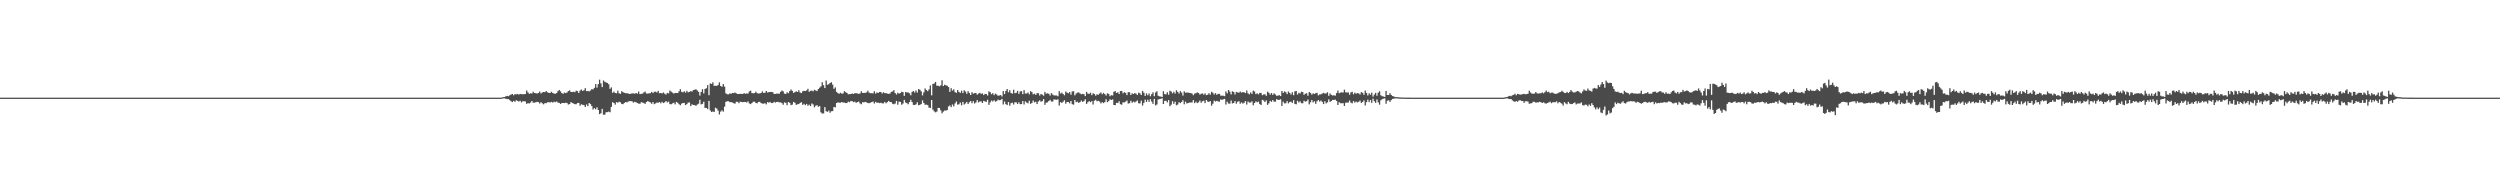 <?xml version="1.0" encoding="UTF-8"?>
<svg xmlns="http://www.w3.org/2000/svg" width="1920" height="150">
  <path d="M0 75.000h1v1.000H0zM1 75.000h1v1.000H1zM2 75.000h1v1.000H2zM3 75.000h1v1.000H3zM4 75.000h1v1.000H4zM5 75.000h1v1.000H5zM6 75.000h1v1.000H6zM7 75.000h1v1.000H7zM8 75.000h1v1.000H8zM9 75.000h1v1.000H9zM10 75.000h1v1.000H10zM11 75.000h1v1.000H11zM12 75.000h1v1.000H12zM13 75.000h1v1.000H13zM14 75.000h1v1.000H14zM15 75.000h1v1.000H15zM16 75.000h1v1.000H16zM17 75.000h1v1.000H17zM18 75.000h1v1.000H18zM19 75.000h1v1.000H19zM20 75.000h1v1.000H20zM21 75.000h1v1.000H21zM22 75.000h1v1.000H22zM23 75.000h1v1.000H23zM24 75.000h1v1.000H24zM25 75.000h1v1.000H25zM26 75.000h1v1.000H26zM27 75.000h1v1.000H27zM28 75.000h1v1.000H28zM29 75.000h1v1.000H29zM30 75.000h1v1.000H30zM31 75.000h1v1.000H31zM32 75.000h1v1.000H32zM33 75.000h1v1.000H33zM34 75.000h1v1.000H34zM35 75.000h1v1.000H35zM36 75.000h1v1.000H36zM37 75.000h1v1.000H37zM38 75.000h1v1.000H38zM39 75.000h1v1.000H39zM40 75.000h1v1.000H40zM41 75.000h1v1.000H41zM42 75.000h1v1.000H42zM43 75.000h1v1.000H43zM44 75.000h1v1.000H44zM45 75.000h1v1.000H45zM46 75.000h1v1.000H46zM47 75.000h1v1.000H47zM48 75.000h1v1.000H48zM49 75.000h1v1.000H49zM50 75.000h1v1.000H50zM51 75.000h1v1.000H51zM52 75.000h1v1.000H52zM53 75.000h1v1.000H53zM54 75.000h1v1.000H54zM55 75.000h1v1.000H55zM56 75.000h1v1.000H56zM57 75.000h1v1.000H57zM58 75.000h1v1.000H58zM59 75.000h1v1.000H59zM60 75.000h1v1.000H60zM61 75.000h1v1.000H61zM62 75.000h1v1.000H62zM63 75.000h1v1.000H63zM64 75.000h1v1.000H64zM65 75.000h1v1.000H65zM66 75.000h1v1.000H66zM67 75.000h1v1.000H67zM68 75.000h1v1.000H68zM69 75.000h1v1.000H69zM70 75.000h1v1.000H70zM71 75.000h1v1.000H71zM72 75.000h1v1.000H72zM73 75.000h1v1.000H73zM74 75.000h1v1.000H74zM75 75.000h1v1.000H75zM76 75.000h1v1.000H76zM77 75.000h1v1.000H77zM78 75.000h1v1.000H78zM79 75.000h1v1.000H79zM80 75.000h1v1.000H80zM81 75.000h1v1.000H81zM82 75.000h1v1.000H82zM83 75.000h1v1.000H83zM84 75.000h1v1.000H84zM85 75.000h1v1.000H85zM86 75.000h1v1.000H86zM87 75.000h1v1.000H87zM88 75.000h1v1.000H88zM89 75.000h1v1.000H89zM90 75.000h1v1.000H90zM91 75.000h1v1.000H91zM92 75.000h1v1.000H92zM93 75.000h1v1.000H93zM94 75.000h1v1.000H94zM95 75.000h1v1.000H95zM96 75.000h1v1.000H96zM97 75.000h1v1.000H97zM98 75.000h1v1.000H98zM99 75.000h1v1.000H99zM100 75.000h1v1.000H100zM101 75.000h1v1.000H101zM102 75.000h1v1.000H102zM103 75.000h1v1.000H103zM104 75.000h1v1.000H104zM105 75.000h1v1.000H105zM106 75.000h1v1.000H106zM107 75.000h1v1.000H107zM108 75.000h1v1.000H108zM109 75.000h1v1.000H109zM110 75.000h1v1.000H110zM111 75.000h1v1.000H111zM112 75.000h1v1.000H112zM113 75.000h1v1.000H113zM114 75.000h1v1.000H114zM115 75.000h1v1.000H115zM116 75.000h1v1.000H116zM117 75.000h1v1.000H117zM118 75.000h1v1.000H118zM119 75.000h1v1.000H119zM120 75.000h1v1.000H120zM121 75.000h1v1.000H121zM122 75.000h1v1.000H122zM123 75.000h1v1.000H123zM124 75.000h1v1.000H124zM125 75.000h1v1.000H125zM126 75.000h1v1.000H126zM127 75.000h1v1.000H127zM128 75.000h1v1.000H128zM129 75.000h1v1.000H129zM130 75.000h1v1.000H130zM131 75.000h1v1.000H131zM132 75.000h1v1.000H132zM133 75.000h1v1.000H133zM134 75.000h1v1.000H134zM135 75.000h1v1.000H135zM136 75.000h1v1.000H136zM137 75.000h1v1.000H137zM138 75.000h1v1.000H138zM139 75.000h1v1.000H139zM140 75.000h1v1.000H140zM141 75.000h1v1.000H141zM142 75.000h1v1.000H142zM143 75.000h1v1.000H143zM144 75.000h1v1.000H144zM145 75.000h1v1.000H145zM146 75.000h1v1.000H146zM147 75.000h1v1.000H147zM148 75.000h1v1.000H148zM149 75.000h1v1.000H149zM150 75.000h1v1.000H150zM151 75.000h1v1.000H151zM152 75.000h1v1.000H152zM153 75.000h1v1.000H153zM154 75.000h1v1.000H154zM155 75.000h1v1.000H155zM156 75.000h1v1.000H156zM157 75.000h1v1.000H157zM158 75.000h1v1.000H158zM159 75.000h1v1.000H159zM160 75.000h1v1.000H160zM161 75.000h1v1.000H161zM162 75.000h1v1.000H162zM163 75.000h1v1.000H163zM164 75.000h1v1.000H164zM165 75.000h1v1.000H165zM166 75.000h1v1.000H166zM167 75.000h1v1.000H167zM168 75.000h1v1.000H168zM169 75.000h1v1.000H169zM170 75.000h1v1.000H170zM171 75.000h1v1.000H171zM172 75.000h1v1.000H172zM173 75.000h1v1.000H173zM174 75.000h1v1.000H174zM175 75.000h1v1.000H175zM176 75.000h1v1.000H176zM177 75.000h1v1.000H177zM178 75.000h1v1.000H178zM179 75.000h1v1.000H179zM180 75.000h1v1.000H180zM181 75.000h1v1.000H181zM182 75.000h1v1.000H182zM183 75.000h1v1.000H183zM184 75.000h1v1.000H184zM185 75.000h1v1.000H185zM186 75.000h1v1.000H186zM187 75.000h1v1.000H187zM188 75.000h1v1.000H188zM189 75.000h1v1.000H189zM190 75.000h1v1.000H190zM191 75.000h1v1.000H191zM192 75.000h1v1.000H192zM193 75.000h1v1.000H193zM194 75.000h1v1.000H194zM195 75.000h1v1.000H195zM196 75.000h1v1.000H196zM197 75.000h1v1.000H197zM198 75.000h1v1.000H198zM199 75.000h1v1.000H199zM200 75.000h1v1.000H200zM201 75.000h1v1.000H201zM202 75.000h1v1.000H202zM203 75.000h1v1.000H203zM204 75.000h1v1.000H204zM205 75.000h1v1.000H205zM206 75.000h1v1.000H206zM207 75.000h1v1.000H207zM208 75.000h1v1.000H208zM209 75.000h1v1.000H209zM210 75.000h1v1.000H210zM211 75.000h1v1.000H211zM212 75.000h1v1.000H212zM213 75.000h1v1.000H213zM214 75.000h1v1.000H214zM215 75.000h1v1.000H215zM216 75.000h1v1.000H216zM217 75.000h1v1.000H217zM218 75.000h1v1.000H218zM219 75.000h1v1.000H219zM220 75.000h1v1.000H220zM221 75.000h1v1.000H221zM222 75.000h1v1.000H222zM223 75.000h1v1.000H223zM224 75.000h1v1.000H224zM225 75.000h1v1.000H225zM226 75.000h1v1.000H226zM227 75.000h1v1.000H227zM228 75.000h1v1.000H228zM229 75.000h1v1.000H229zM230 75.000h1v1.000H230zM231 75.000h1v1.000H231zM232 75.000h1v1.000H232zM233 75.000h1v1.000H233zM234 75.000h1v1.000H234zM235 75.000h1v1.000H235zM236 75.000h1v1.000H236zM237 75.000h1v1.000H237zM238 75.000h1v1.000H238zM239 75.000h1v1.000H239zM240 75.000h1v1.000H240zM241 75.000h1v1.000H241zM242 75.000h1v1.000H242zM243 75.000h1v1.000H243zM244 75.000h1v1.000H244zM245 75.000h1v1.000H245zM246 75.000h1v1.000H246zM247 75.000h1v1.000H247zM248 75.000h1v1.000H248zM249 75.000h1v1.000H249zM250 75.000h1v1.000H250zM251 75.000h1v1.000H251zM252 75.000h1v1.000H252zM253 75.000h1v1.000H253zM254 75.000h1v1.000H254zM255 75.000h1v1.000H255zM256 75.000h1v1.000H256zM257 75.000h1v1.000H257zM258 75.000h1v1.000H258zM259 75.000h1v1.000H259zM260 75.000h1v1.000H260zM261 75.000h1v1.000H261zM262 75.000h1v1.000H262zM263 75.000h1v1.000H263zM264 75.000h1v1.000H264zM265 75.000h1v1.000H265zM266 75.000h1v1.000H266zM267 75.000h1v1.000H267zM268 75.000h1v1.000H268zM269 75.000h1v1.000H269zM270 75.000h1v1.000H270zM271 75.000h1v1.000H271zM272 75.000h1v1.000H272zM273 75.000h1v1.000H273zM274 75.000h1v1.000H274zM275 75.000h1v1.000H275zM276 75.000h1v1.000H276zM277 75.000h1v1.000H277zM278 75.000h1v1.000H278zM279 75.000h1v1.000H279zM280 75.000h1v1.000H280zM281 75.000h1v1.000H281zM282 75.000h1v1.000H282zM283 75.000h1v1.000H283zM284 75.000h1v1.000H284zM285 75.000h1v1.000H285zM286 75.000h1v1.000H286zM287 75.000h1v1.000H287zM288 75.000h1v1.000H288zM289 75.000h1v1.000H289zM290 75.000h1v1.000H290zM291 75.000h1v1.000H291zM292 75.000h1v1.000H292zM293 75.000h1v1.000H293zM294 75.000h1v1.000H294zM295 75.000h1v1.000H295zM296 75.000h1v1.000H296zM297 75.000h1v1.000H297zM298 75.000h1v1.000H298zM299 75.000h1v1.000H299zM300 75.000h1v1.000H300zM301 75.000h1v1.000H301zM302 75.000h1v1.000H302zM303 75.000h1v1.000H303zM304 75.000h1v1.000H304zM305 75.000h1v1.000H305zM306 75.000h1v1.000H306zM307 75.000h1v1.000H307zM308 75.000h1v1.000H308zM309 75.000h1v1.000H309zM310 75.000h1v1.000H310zM311 75.000h1v1.000H311zM312 75.000h1v1.000H312zM313 75.000h1v1.000H313zM314 75.000h1v1.000H314zM315 75.000h1v1.000H315zM316 75.000h1v1.000H316zM317 75.000h1v1.000H317zM318 75.000h1v1.000H318zM319 75.000h1v1.000H319zM320 75.000h1v1.000H320zM321 75.000h1v1.000H321zM322 75.000h1v1.000H322zM323 75.000h1v1.000H323zM324 75.000h1v1.000H324zM325 75.000h1v1.000H325zM326 75.000h1v1.000H326zM327 75.000h1v1.000H327zM328 75.000h1v1.000H328zM329 75.000h1v1.000H329zM330 75.000h1v1.000H330zM331 75.000h1v1.000H331zM332 75.000h1v1.000H332zM333 75.000h1v1.000H333zM334 75.000h1v1.000H334zM335 75.000h1v1.000H335zM336 75.000h1v1.000H336zM337 75.000h1v1.000H337zM338 75.000h1v1.000H338zM339 75.000h1v1.000H339zM340 75.000h1v1.000H340zM341 75.000h1v1.000H341zM342 75.000h1v1.000H342zM343 75.000h1v1.000H343zM344 75.000h1v1.000H344zM345 75.000h1v1.000H345zM346 75.000h1v1.000H346zM347 75.000h1v1.000H347zM348 75.000h1v1.000H348zM349 75.000h1v1.000H349zM350 75.000h1v1.000H350zM351 75.000h1v1.000H351zM352 75.000h1v1.000H352zM353 75.000h1v1.000H353zM354 75.000h1v1.000H354zM355 75.000h1v1.000H355zM356 75.000h1v1.000H356zM357 75.000h1v1.000H357zM358 75.000h1v1.000H358zM359 75.000h1v1.000H359zM360 75.000h1v1.000H360zM361 75.000h1v1.000H361zM362 75.000h1v1.000H362zM363 75.000h1v1.000H363zM364 75.000h1v1.000H364zM365 75.000h1v1.000H365zM366 75.000h1v1.000H366zM367 75.000h1v1.000H367zM368 75.000h1v1.000H368zM369 75.000h1v1.000H369zM370 75.000h1v1.000H370zM371 75.000h1v1.000H371zM372 75.000h1v1.000H372zM373 75.000h1v1.000H373zM374 75.000h1v1.000H374zM375 75.000h1v1.000H375zM376 75.000h1v1.000H376zM377 75.000h1v1.000H377zM378 75.000h1v1.000H378zM379 75.000h1v1.000H379zM380 75.000h1v1.000H380zM381 75.000h1v1.000H381zM382 75.000h1v1.000H382zM383 75.000h1v1.000H383zM384 74.999h1v1.000H384zM385 74.899h1v1.000H385zM386 74.549h1v1.000H386zM387 74.521h1v1.000H387zM388 73.930h1v1.969H388zM389 73.624h1v2.492H389zM390 73.892h1v2.204H390zM391 73.161h1v3.791H391zM392 72.580h1v5.181H392zM393 72.162h1v6.236H393zM394 73.180h1v4.276H394zM395 72.218h1v5.988H395zM396 72.494h1v4.520H396zM397 72.141h1v5.319H397zM398 72.665h1v5.297H398zM399 72.116h1v5.270H399zM400 72.333h1v6.325H400zM401 72.357h1v5.401H401zM402 72.329h1v5.439H402zM403 72.170h1v5.735H403zM404 69.454h1v10.327H404zM405 70.949h1v8.279H405zM406 72.035h1v7.416H406zM407 71.639h1v7.092H407zM408 71.842h1v5.722H408zM409 70.473h1v8.387H409zM410 71.446h1v7.457H410zM411 71.554h1v6.943H411zM412 71.819h1v6.419H412zM413 71.437h1v6.979H413zM414 70.288h1v9.241H414zM415 71.795h1v6.672H415zM416 71.002h1v8.354H416zM417 70.652h1v9.467H417zM418 70.803h1v8.427H418zM419 69.903h1v9.364H419zM420 70.873h1v7.673H420zM421 71.394h1v7.072H421zM422 71.369h1v7.355H422zM423 70.524h1v7.691H423zM424 71.358h1v7.435H424zM425 71.910h1v6.151H425zM426 71.976h1v6.526H426zM427 71.475h1v6.465H427zM428 70.043h1v8.747H428zM429 69.050h1v9.927H429zM430 70.151h1v9.737H430zM431 71.498h1v7.538H431zM432 72.032h1v7.048H432zM433 71.041h1v8.102H433zM434 71.512h1v7.359H434zM435 71.031h1v8.129H435zM436 69.920h1v10.384H436zM437 69.400h1v10.529H437zM438 70.628h1v7.759H438zM439 70.706h1v8.373H439zM440 70.456h1v9.067H440zM441 70.819h1v9.145H441zM442 69.572h1v10.521H442zM443 69.972h1v9.174H443zM444 71.432h1v7.565H444zM445 69.594h1v11.631H445zM446 68.717h1v11.368H446zM447 69.827h1v10.644H447zM448 69.307h1v11.455H448zM449 67.686h1v14.487H449zM450 69.995h1v10.256H450zM451 69.830h1v11.722H451zM452 70.190h1v8.926H452zM453 69.491h1v10.418H453zM454 68.444h1v13.026H454zM455 68.639h1v15.470H455zM456 67.465h1v15.588H456zM457 64.569h1v19.402H457zM458 67.273h1v15.147H458zM459 64.603h1v19.873H459zM460 61.191h1v26.478H460zM461 64.038h1v22.963H461zM462 66.885h1v16.709H462zM463 61.807h1v26.328H463zM464 62.803h1v25.275H464zM465 63.313h1v22.913H465zM466 63.668h1v22.474H466zM467 64.708h1v20.995H467zM468 68.261h1v17.981H468zM469 67.101h1v15.034H469zM470 71.265h1v7.244H470zM471 70.355h1v8.769H471zM472 71.406h1v8.982H472zM473 71.627h1v6.814H473zM474 69.637h1v9.243H474zM475 71.607h1v6.536H475zM476 72.073h1v6.511H476zM477 70.064h1v9.749H477zM478 70.822h1v9.186H478zM479 71.283h1v7.756H479zM480 71.577h1v6.821H480zM481 71.575h1v7.088H481zM482 71.834h1v6.158H482zM483 72.206h1v5.447H483zM484 71.934h1v5.749H484zM485 71.750h1v6.104H485zM486 71.671h1v7.148H486zM487 71.982h1v6.190H487zM488 71.406h1v7.131H488zM489 71.923h1v7.251H489zM490 70.275h1v9.311H490zM491 72.304h1v7.416H491zM492 72.048h1v6.437H492zM493 71.906h1v6.836H493zM494 70.987h1v8.221H494zM495 70.375h1v9.419H495zM496 71.819h1v6.506H496zM497 71.882h1v5.759H497zM498 71.627h1v6.532H498zM499 71.642h1v7.027H499zM500 70.553h1v9.164H500zM501 71.475h1v6.930H501zM502 70.499h1v9.503H502zM503 70.425h1v8.975H503zM504 71.024h1v7.728H504zM505 69.768h1v9.136H505zM506 71.581h1v6.799H506zM507 71.428h1v7.926H507zM508 71.711h1v6.464H508zM509 71.017h1v8.141H509zM510 71.955h1v6.664H510zM511 72.653h1v4.921H511zM512 71.351h1v7.349H512zM513 71.726h1v6.307H513zM514 69.494h1v10.472H514zM515 70.382h1v9.697H515zM516 71.112h1v8.291H516zM517 71.889h1v6.978H517zM518 71.346h1v8.850H518zM519 71.409h1v6.884H519zM520 71.468h1v7.498H520zM521 70.133h1v9.883H521zM522 68.511h1v12.353H522zM523 70.518h1v9.066H523zM524 70.933h1v8.243H524zM525 70.071h1v8.917H525zM526 71.096h1v9.599H526zM527 69.721h1v10.277H527zM528 70.911h1v7.869H528zM529 70.573h1v8.110H529zM530 69.986h1v11.507H530zM531 70.344h1v9.788H531zM532 69.190h1v11.428H532zM533 68.905h1v11.773H533zM534 68.577h1v12.748H534zM535 69.449h1v10.897H535zM536 70.496h1v9.109H536zM537 73.385h1v3.283H537zM538 70.635h1v9.540H538zM539 68.485h1v11.267H539zM540 71.737h1v6.399H540zM541 68.291h1v14.611H541zM542 67.766h1v15.143H542zM543 65.362h1v18.449H543zM544 73.098h1v4.359H544zM545 64.078h1v20.762H545zM546 64.460h1v21.574H546zM547 63.214h1v22.410H547zM548 65.957h1v19.989H548zM549 65.856h1v16.908H549zM550 66.009h1v17.396H550zM551 65.220h1v19.751H551zM552 63.239h1v24.654H552zM553 66.011h1v19.716H553zM554 66.629h1v18.100H554zM555 64.499h1v21.271H555zM556 66.527h1v15.403H556zM557 71.681h1v6.539H557zM558 72.379h1v5.363H558zM559 72.434h1v5.338H559zM560 71.755h1v6.738H560zM561 72.028h1v6.343H561zM562 71.379h1v7.353H562zM563 71.503h1v7.768H563zM564 71.056h1v8.540H564zM565 71.678h1v6.468H565zM566 72.206h1v6.036H566zM567 72.193h1v7.078H567zM568 72.030h1v5.987H568zM569 72.140h1v6.187H569zM570 72.132h1v6.316H570zM571 71.547h1v6.829H571zM572 72.041h1v6.230H572zM573 71.711h1v7.033H573zM574 71.896h1v5.966H574zM575 70.196h1v9.282H575zM576 69.619h1v10.331H576zM577 71.456h1v7.637H577zM578 71.614h1v6.516H578zM579 71.478h1v6.597H579zM580 70.391h1v8.641H580zM581 71.525h1v7.811H581zM582 71.818h1v6.471H582zM583 71.715h1v6.488H583zM584 71.449h1v7.706H584zM585 70.138h1v9.420H585zM586 71.379h1v8.219H586zM587 71.222h1v8.034H587zM588 69.820h1v10.370H588zM589 70.991h1v7.455H589zM590 70.744h1v8.100H590zM591 70.660h1v7.608H591zM592 70.613h1v8.560H592zM593 70.825h1v8.256H593zM594 72.163h1v6.007H594zM595 72.095h1v6.704H595zM596 71.879h1v6.463H596zM597 71.867h1v6.323H597zM598 71.973h1v6.666H598zM599 70.569h1v8.028H599zM600 69.529h1v9.663H600zM601 70.143h1v10.272H601zM602 71.904h1v6.709H602zM603 72.191h1v6.818H603zM604 70.827h1v9.946H604zM605 71.599h1v6.799H605zM606 69.926h1v9.014H606zM607 68.696h1v12.046H607zM608 69.799h1v10.533H608zM609 71.369h1v6.895H609zM610 70.763h1v8.191H610zM611 70.157h1v10.358H611zM612 70.656h1v9.423H612zM613 69.303h1v10.603H613zM614 71.004h1v8.041H614zM615 71.522h1v6.977H615zM616 70.094h1v10.444H616zM617 69.756h1v9.961H617zM618 69.927h1v10.870H618zM619 69.423h1v10.386H619zM620 68.223h1v12.965H620zM621 70.486h1v9.895H621zM622 69.730h1v11.706H622zM623 69.557h1v9.886H623zM624 70.121h1v10.113H624zM625 68.945h1v13.479H625zM626 69.468h1v11.761H626zM627 69.955h1v10.770H627zM628 68.359h1v13.675H628zM629 67.352h1v14.095H629zM630 66.281h1v20.038H630zM631 63.162h1v24.064H631zM632 65.451h1v21.645H632zM633 67.656h1v14.640H633zM634 61.871h1v23.544H634zM635 65.060h1v20.840H635zM636 64.649h1v20.296H636zM637 63.735h1v22.828H637zM638 63.121h1v22.315H638zM639 64.960h1v20.401H639zM640 68.211h1v13.911H640zM641 67.143h1v15.333H641zM642 70.578h1v8.577H642zM643 71.527h1v7.140H643zM644 72.009h1v6.825H644zM645 71.233h1v7.651H645zM646 71.944h1v6.401H646zM647 71.775h1v7.002H647zM648 70.060h1v8.710H648zM649 70.783h1v8.436H649zM650 71.423h1v7.610H650zM651 72.449h1v5.590H651zM652 72.242h1v6.234H652zM653 72.258h1v5.273H653zM654 71.776h1v5.876H654zM655 72.131h1v6.362H655zM656 71.559h1v6.488H656zM657 71.569h1v7.412H657zM658 71.780h1v6.650H658zM659 72.067h1v5.937H659zM660 71.783h1v7.639H660zM661 70.087h1v9.989H661zM662 71.315h1v7.197H662zM663 71.434h1v7.211H663zM664 71.254h1v6.956H664zM665 70.976h1v7.601H665zM666 69.688h1v9.418H666zM667 71.123h1v8.193H667zM668 71.593h1v7.238H668zM669 71.552h1v6.901H669zM670 71.728h1v6.240H670zM671 70.111h1v9.428H671zM672 71.891h1v6.274H672zM673 70.946h1v7.989H673zM674 71.415h1v7.377H674zM675 70.612h1v8.573H675zM676 70.672h1v8.206H676zM677 71.838h1v7.528H677zM678 70.884h1v8.536H678zM679 71.508h1v6.755H679zM680 71.527h1v7.842H680zM681 71.894h1v6.527H681zM682 72.112h1v5.343H682zM683 71.822h1v6.564H683zM684 70.570h1v7.841H684zM685 70.246h1v9.445H685zM686 69.252h1v10.815H686zM687 71.453h1v8.078H687zM688 72.595h1v4.937H688zM689 71.150h1v9.297H689zM690 71.919h1v6.093H690zM691 71.497h1v6.766H691zM692 70.525h1v9.928H692zM693 70.779h1v8.728H693zM694 73.649h1v3.035H694zM695 70.732h1v7.948H695zM696 71.021h1v8.257H696zM697 71.014h1v9.077H697zM698 71.615h1v6.779H698zM699 73.158h1v3.482H699zM700 70.576h1v7.820H700zM701 69.901h1v10.654H701zM702 71.075h1v9.630H702zM703 69.468h1v10.680H703zM704 71.049h1v7.550H704zM705 68.386h1v12.479H705zM706 68.856h1v11.674H706zM707 70.145h1v9.800H707zM708 73.280h1v3.830H708zM709 70.913h1v8.192H709zM710 67.952h1v12.518H710zM711 69.158h1v11.150H711zM712 70.019h1v10.743H712zM713 68.648h1v14.051H713zM714 65.626h1v17.293H714zM715 73.239h1v3.578H715zM716 64.526h1v19.644H716zM717 64.110h1v21.446H717zM718 62.942h1v23.347H718zM719 65.796h1v19.912H719zM720 65.839h1v16.984H720zM721 66.233h1v16.727H721zM722 65.600h1v19.112H722zM723 61.643h1v25.372H723zM724 66.118h1v19.580H724zM725 65.090h1v19.814H725zM726 65.470h1v19.451H726zM727 65.917h1v18.633H727zM728 66.886h1v14.878H728zM729 70.553h1v10.391H729zM730 67.752h1v14.549H730zM731 69.589h1v10.686H731zM732 68.603h1v13.128H732zM733 70.774h1v8.700H733zM734 71.339h1v6.661H734zM735 69.112h1v11.293H735zM736 70.627h1v9.438H736zM737 71.334h1v7.406H737zM738 69.646h1v11.267H738zM739 71.473h1v6.770H739zM740 69.313h1v10.995H740zM741 70.322h1v9.154H741zM742 72.016h1v6.249H742zM743 69.994h1v9.917H743zM744 71.376h1v7.183H744zM745 72.942h1v4.614H745zM746 70.825h1v8.442H746zM747 71.937h1v5.717H747zM748 71.516h1v7.977H748zM749 71.358h1v7.351H749zM750 72.713h1v4.149H750zM751 71.872h1v6.752H751zM752 71.288h1v6.635H752zM753 72.076h1v5.795H753zM754 71.699h1v7.410H754zM755 73.027h1v4.420H755zM756 72.096h1v5.853H756zM757 72.265h1v5.979H757zM758 73.390h1v3.212H758zM759 70.178h1v10.358H759zM760 70.884h1v7.781H760zM761 72.385h1v4.847H761zM762 71.517h1v6.432H762zM763 73.048h1v3.917H763zM764 71.888h1v6.184H764zM765 72.552h1v5.102H765zM766 73.548h1v2.945H766zM767 73.332h1v3.662H767zM768 73.002h1v3.860H768zM769 74.085h1v1.851H769zM770 69.946h1v10.269H770zM771 72.252h1v5.725H771zM772 69.840h1v10.127H772zM773 68.354h1v12.357H773zM774 70.917h1v7.494H774zM775 69.308h1v11.829H775zM776 71.436h1v7.799H776zM777 71.937h1v6.920H777zM778 68.932h1v11.367H778zM779 71.572h1v6.972H779zM780 71.253h1v7.379H780zM781 69.783h1v10.102H781zM782 72.075h1v6.471H782zM783 70.237h1v9.779H783zM784 70.009h1v9.934H784zM785 72.318h1v5.320H785zM786 69.247h1v10.999H786zM787 71.833h1v6.054H787zM788 71.801h1v6.998H788zM789 71.046h1v8.316H789zM790 72.456h1v4.908H790zM791 70.045h1v9.720H791zM792 70.766h1v8.282H792zM793 72.433h1v4.768H793zM794 71.946h1v6.692H794zM795 72.879h1v5.264H795zM796 71.587h1v8.322H796zM797 71.588h1v6.389H797zM798 73.370h1v3.666H798zM799 72.124h1v6.069H799zM800 72.683h1v4.972H800zM801 73.472h1v2.677H801zM802 70.616h1v9.910H802zM803 72.010h1v6.815H803zM804 71.629h1v7.019H804zM805 72.056h1v5.489H805zM806 73.364h1v3.324H806zM807 71.506h1v6.542H807zM808 72.660h1v5.286H808zM809 73.277h1v3.104H809zM810 73.341h1v3.135H810zM811 73.315h1v3.312H811zM812 73.947h1v2.328H812zM813 69.988h1v11.072H813zM814 71.829h1v6.669H814zM815 71.132h1v7.912H815zM816 72.199h1v5.901H816zM817 73.170h1v3.833H817zM818 70.293h1v9.377H818zM819 71.187h1v7.150H819zM820 71.608h1v6.785H820zM821 70.721h1v8.651H821zM822 72.689h1v4.857H822zM823 70.215h1v9.828H823zM824 70.113h1v10.273H824zM825 73.227h1v3.559H825zM826 71.830h1v6.661H826zM827 71.100h1v7.048H827zM828 70.948h1v8.129H828zM829 71.796h1v6.605H829zM830 72.399h1v4.810H830zM831 72.083h1v6.206H831zM832 72.363h1v5.275H832zM833 73.802h1v2.411H833zM834 70.579h1v9.247H834zM835 71.890h1v6.662H835zM836 72.089h1v5.600H836zM837 71.171h1v7.325H837zM838 73.042h1v4.659H838zM839 71.555h1v8.751H839zM840 72.239h1v5.144H840zM841 73.458h1v3.210H841zM842 72.425h1v5.373H842zM843 72.776h1v4.619H843zM844 71.827h1v6.198H844zM845 70.997h1v8.464H845zM846 72.381h1v6.041H846zM847 71.319h1v7.895H847zM848 72.231h1v6.205H848zM849 73.387h1v2.832H849zM850 71.678h1v6.793H850zM851 72.085h1v5.606H851zM852 73.868h1v2.391H852zM853 73.038h1v3.782H853zM854 73.336h1v2.994H854zM855 70.503h1v10.138H855zM856 69.916h1v10.901H856zM857 71.419h1v7.538H857zM858 70.801h1v8.334H858zM859 72.170h1v5.617H859zM860 69.957h1v10.069H860zM861 69.843h1v10.597H861zM862 71.690h1v6.882H862zM863 70.817h1v7.831H863zM864 71.304h1v6.735H864zM865 73.020h1v4.169H865zM866 70.774h1v8.808H866zM867 70.880h1v8.393H867zM868 72.976h1v4.443H868zM869 71.625h1v7.290H869zM870 72.209h1v5.842H870zM871 71.535h1v7.088H871zM872 71.895h1v6.083H872zM873 72.923h1v4.247H873zM874 71.097h1v8.195H874zM875 71.664h1v7.778H875zM876 72.967h1v4.337H876zM877 69.763h1v11.298H877zM878 71.196h1v7.856H878zM879 73.632h1v2.913H879zM880 71.740h1v6.596H880zM881 73.144h1v3.446H881zM882 71.765h1v6.485H882zM883 73.946h1v2.232H883zM884 72.356h1v5.618H884zM885 70.908h1v8.854H885zM886 73.877h1v2.126H886zM887 71.000h1v9.974H887zM888 70.091h1v10.123H888zM889 73.523h1v2.915H889zM890 73.959h1v2.171H890zM891 74.144h1v1.750H891zM892 74.478h1v1.000H892zM893 70.070h1v9.808H893zM894 72.300h1v5.179H894zM895 72.509h1v4.906H895zM896 70.885h1v7.765H896zM897 72.773h1v4.057H897zM898 69.682h1v11.901H898zM899 70.312h1v10.050H899zM900 71.662h1v6.135H900zM901 70.435h1v9.346H901zM902 71.811h1v6.314H902zM903 69.308h1v11.597H903zM904 70.543h1v9.739H904zM905 71.835h1v6.662H905zM906 70.034h1v9.172H906zM907 71.110h1v7.239H907zM908 73.391h1v3.573H908zM909 70.160h1v9.968H909zM910 71.202h1v6.879H910zM911 71.060h1v8.454H911zM912 71.047h1v8.058H912zM913 71.349h1v7.396H913zM914 71.496h1v7.240H914zM915 71.892h1v6.772H915zM916 73.089h1v3.823H916zM917 71.829h1v7.395H917zM918 71.652h1v6.417H918zM919 70.956h1v8.252H919zM920 71.445h1v7.126H920zM921 72.646h1v4.559H921zM922 72.039h1v6.839H922zM923 71.739h1v6.017H923zM924 72.720h1v4.611H924zM925 71.659h1v7.504H925zM926 73.071h1v3.733H926zM927 72.722h1v5.178H927zM928 71.570h1v6.765H928zM929 72.665h1v4.929H929zM930 70.518h1v10.625H930zM931 71.198h1v8.439H931zM932 72.614h1v4.721H932zM933 71.520h1v6.442H933zM934 72.828h1v4.583H934zM935 72.102h1v5.806H935zM936 72.103h1v5.968H936zM937 73.378h1v3.017H937zM938 73.513h1v3.185H938zM939 73.462h1v2.823H939zM940 73.871h1v2.055H940zM941 70.268h1v9.988H941zM942 71.696h1v6.395H942zM943 69.143h1v10.381H943zM944 70.331h1v9.295H944zM945 72.481h1v4.716H945zM946 70.115h1v9.330H946zM947 70.669h1v8.411H947zM948 72.537h1v5.081H948zM949 70.625h1v8.994H949zM950 70.984h1v7.200H950zM951 71.206h1v6.538H951zM952 70.284h1v9.367H952zM953 71.105h1v7.512H953zM954 70.696h1v8.845H954zM955 70.920h1v8.013H955zM956 71.466h1v6.185H956zM957 69.481h1v10.825H957zM958 71.664h1v6.319H958zM959 72.461h1v6.260H959zM960 71.018h1v7.739H960zM961 72.067h1v5.742H961zM962 69.629h1v11.240H962zM963 70.314h1v8.800H963zM964 72.274h1v5.622H964zM965 71.680h1v6.870H965zM966 72.459h1v5.567H966zM967 71.395h1v8.526H967zM968 71.348h1v9.332H968zM969 73.129h1v3.587H969zM970 72.562h1v4.663H970zM971 72.382h1v6.017H971zM972 73.582h1v3.532H972zM973 70.426h1v10.100H973zM974 71.250h1v8.116H974zM975 72.637h1v4.851H975zM976 71.405h1v6.779H976zM977 72.835h1v4.013H977zM978 71.626h1v6.473H978zM979 72.566h1v5.537H979zM980 73.600h1v2.584H980zM981 73.424h1v3.284H981zM982 73.059h1v3.642H982zM983 73.762h1v2.473H983zM984 69.891h1v11.446H984zM985 71.375h1v6.730H985zM986 70.217h1v9.198H986zM987 70.814h1v8.516H987zM988 72.279h1v5.403H988zM989 70.324h1v9.084H989zM990 71.396h1v6.957H990zM991 72.575h1v5.498H991zM992 70.849h1v8.229H992zM993 73.133h1v3.803H993zM994 70.210h1v9.598H994zM995 69.877h1v10.269H995zM996 72.618h1v4.776H996zM997 71.271h1v7.441H997zM998 71.843h1v5.989H998zM999 70.440h1v8.800H999zM1000 70.710h1v8.591H1000zM1001 72.793h1v4.572H1001zM1002 71.921h1v6.163H1002zM1003 71.589h1v6.118H1003zM1004 73.515h1v2.921H1004zM1005 70.666h1v9.509H1005zM1006 71.395h1v7.171H1006zM1007 72.729h1v4.047H1007zM1008 71.682h1v6.939H1008zM1009 72.150h1v5.585H1009zM1010 71.571h1v8.207H1010zM1011 71.271h1v6.560H1011zM1012 73.258h1v3.564H1012zM1013 72.570h1v5.464H1013zM1014 72.423h1v4.781H1014zM1015 71.859h1v6.363H1015zM1016 71.284h1v8.645H1016zM1017 71.911h1v5.805H1017zM1018 71.686h1v7.715H1018zM1019 70.865h1v7.738H1019zM1020 73.570h1v2.754H1020zM1021 71.781h1v6.454H1021zM1022 72.845h1v4.707H1022zM1023 73.337h1v3.346H1023zM1024 73.171h1v3.626H1024zM1025 73.477h1v3.007H1025zM1026 71.456h1v6.086H1026zM1027 69.567h1v11.062H1027zM1028 71.556h1v6.950H1028zM1029 71.053h1v8.236H1029zM1030 70.886h1v8.437H1030zM1031 71.056h1v8.184H1031zM1032 68.863h1v12.515H1032zM1033 70.836h1v8.084H1033zM1034 71.082h1v7.693H1034zM1035 70.951h1v7.734H1035zM1036 72.734h1v4.471H1036zM1037 70.947h1v7.879H1037zM1038 70.485h1v8.865H1038zM1039 72.382h1v5.233H1039zM1040 71.100h1v7.763H1040zM1041 71.967h1v5.997H1041zM1042 71.498h1v7.123H1042zM1043 71.754h1v6.422H1043zM1044 72.533h1v4.707H1044zM1045 70.783h1v8.289H1045zM1046 71.253h1v7.090H1046zM1047 72.819h1v4.277H1047zM1048 69.578h1v11.401H1048zM1049 71.367h1v7.101H1049zM1050 73.299h1v3.243H1050zM1051 71.606h1v6.846H1051zM1052 72.750h1v4.109H1052zM1053 71.194h1v7.801H1053zM1054 74.174h1v1.592H1054zM1055 72.617h1v5.158H1055zM1056 71.247h1v7.743H1056zM1057 73.507h1v2.880H1057zM1058 71.190h1v7.418H1058zM1059 70.111h1v10.259H1059zM1060 73.147h1v3.889H1060zM1061 73.899h1v2.310H1061zM1062 74.064h1v1.735H1062zM1063 74.427h1v1.086H1063zM1064 69.831h1v9.813H1064zM1065 72.948h1v4.432H1065zM1066 72.971h1v4.045H1066zM1067 71.595h1v6.624H1067zM1068 72.911h1v3.967H1068zM1069 73.796h1v2.194H1069zM1070 74.068h1v1.726H1070zM1071 74.533h1v1.000H1071zM1072 74.620h1v1.000H1072zM1073 74.637h1v1.000H1073zM1074 74.763h1v1.000H1074zM1075 74.862h1v1.000H1075zM1076 74.848h1v1.000H1076zM1077 74.894h1v1.000H1077zM1078 74.934h1v1.000H1078zM1079 74.950h1v1.000H1079zM1080 74.960h1v1.000H1080zM1081 74.971h1v1.000H1081zM1082 74.979h1v1.000H1082zM1083 74.987h1v1.000H1083zM1084 74.991h1v1.000H1084zM1085 74.994h1v1.000H1085zM1086 74.995h1v1.000H1086zM1087 74.996h1v1.000H1087zM1088 74.997h1v1.000H1088zM1089 74.998h1v1.000H1089zM1090 74.998h1v1.000H1090zM1091 74.999h1v1.000H1091zM1092 74.999h1v1.000H1092zM1093 74.999h1v1.000H1093zM1094 75.000h1v1.000H1094zM1095 75.000h1v1.000H1095zM1096 75.000h1v1.000H1096zM1097 75.000h1v1.000H1097zM1098 75.000h1v1.000H1098zM1099 75.000h1v1.000H1099zM1100 75.000h1v1.000H1100zM1101 75.000h1v1.000H1101zM1102 75.000h1v1.000H1102zM1103 75.000h1v1.000H1103zM1104 75.000h1v1.000H1104zM1105 75.000h1v1.000H1105zM1106 75.000h1v1.000H1106zM1107 75.000h1v1.000H1107zM1108 75.000h1v1.000H1108zM1109 75.000h1v1.000H1109zM1110 75.000h1v1.000H1110zM1111 75.000h1v1.000H1111zM1112 75.000h1v1.000H1112zM1113 75.000h1v1.000H1113zM1114 75.000h1v1.000H1114zM1115 75.000h1v1.000H1115zM1116 75.000h1v1.000H1116zM1117 75.000h1v1.000H1117zM1118 75.000h1v1.000H1118zM1119 75.000h1v1.000H1119zM1120 75.000h1v1.000H1120zM1121 75.000h1v1.000H1121zM1122 75.000h1v1.000H1122zM1123 75.000h1v1.000H1123zM1124 75.000h1v1.000H1124zM1125 75.000h1v1.000H1125zM1126 75.000h1v1.000H1126zM1127 75.000h1v1.000H1127zM1128 75.000h1v1.000H1128zM1129 75.000h1v1.000H1129zM1130 75.000h1v1.000H1130zM1131 75.000h1v1.000H1131zM1132 75.000h1v1.000H1132zM1133 75.000h1v1.000H1133zM1134 75.000h1v1.000H1134zM1135 75.000h1v1.000H1135zM1136 75.000h1v1.000H1136zM1137 75.000h1v1.000H1137zM1138 75.000h1v1.000H1138zM1139 75.000h1v1.000H1139zM1140 75.000h1v1.000H1140zM1141 75.000h1v1.000H1141zM1142 75.000h1v1.000H1142zM1143 75.000h1v1.000H1143zM1144 75.000h1v1.000H1144zM1145 75.000h1v1.000H1145zM1146 75.000h1v1.000H1146zM1147 75.000h1v1.000H1147zM1148 75.000h1v1.000H1148zM1149 75.000h1v1.000H1149zM1150 75.000h1v1.000H1150zM1151 75.000h1v1.000H1151zM1152 75.000h1v1.000H1152zM1153 75.000h1v1.000H1153zM1154 74.994h1v1.000H1154zM1155 74.877h1v1.000H1155zM1156 74.555h1v1.000H1156zM1157 74.510h1v1.000H1157zM1158 73.953h1v1.907H1158zM1159 73.597h1v2.527H1159zM1160 73.887h1v2.156H1160zM1161 73.161h1v3.966H1161zM1162 72.798h1v4.952H1162zM1163 71.995h1v6.276H1163zM1164 73.151h1v4.386H1164zM1165 72.092h1v6.106H1165zM1166 72.356h1v4.878H1166zM1167 72.723h1v4.190H1167zM1168 72.566h1v4.981H1168zM1169 72.301h1v5.292H1169zM1170 72.060h1v6.945H1170zM1171 72.384h1v5.377H1171zM1172 72.260h1v5.461H1172zM1173 71.973h1v6.057H1173zM1174 69.617h1v10.098H1174zM1175 71.077h1v8.317H1175zM1176 71.893h1v7.316H1176zM1177 71.968h1v6.165H1177zM1178 71.857h1v6.360H1178zM1179 70.714h1v8.144H1179zM1180 71.675h1v6.970H1180zM1181 71.841h1v6.763H1181zM1182 71.658h1v6.535H1182zM1183 71.598h1v6.961H1183zM1184 70.954h1v8.175H1184zM1185 71.668h1v6.896H1185zM1186 70.759h1v8.548H1186zM1187 69.552h1v10.077H1187zM1188 70.830h1v8.202H1188zM1189 70.433h1v8.225H1189zM1190 71.634h1v6.445H1190zM1191 71.125h1v8.111H1191zM1192 71.093h1v7.521H1192zM1193 71.786h1v6.718H1193zM1194 72.080h1v6.424H1194zM1195 71.966h1v5.832H1195zM1196 71.565h1v7.792H1196zM1197 70.927h1v7.397H1197zM1198 70.708h1v8.188H1198zM1199 69.686h1v9.945H1199zM1200 70.525h1v10.579H1200zM1201 71.309h1v7.134H1201zM1202 71.473h1v7.958H1202zM1203 70.530h1v9.557H1203zM1204 71.483h1v6.702H1204zM1205 70.625h1v8.886H1205zM1206 69.109h1v10.819H1206zM1207 70.296h1v9.626H1207zM1208 71.022h1v8.171H1208zM1209 70.950h1v7.679H1209zM1210 70.402h1v9.826H1210zM1211 69.948h1v9.603H1211zM1212 70.219h1v9.241H1212zM1213 71.060h1v8.379H1213zM1214 71.754h1v6.927H1214zM1215 70.172h1v10.630H1215zM1216 68.638h1v12.435H1216zM1217 69.526h1v10.815H1217zM1218 69.721h1v10.757H1218zM1219 68.004h1v13.671H1219zM1220 69.425h1v10.794H1220zM1221 69.730h1v11.537H1221zM1222 70.337h1v8.917H1222zM1223 68.061h1v12.554H1223zM1224 67.481h1v15.006H1224zM1225 67.966h1v16.038H1225zM1226 68.052h1v14.421H1226zM1227 65.332h1v18.537H1227zM1228 66.697h1v15.941H1228zM1229 64.934h1v21.454H1229zM1230 62.958h1v23.982H1230zM1231 64.526h1v19.861H1231zM1232 67.405h1v14.435H1232zM1233 61.889h1v26.776H1233zM1234 63.345h1v24.551H1234zM1235 63.886h1v20.986H1235zM1236 63.489h1v23.615H1236zM1237 63.732h1v22.688H1237zM1238 66.278h1v16.796H1238zM1239 68.286h1v13.750H1239zM1240 70.199h1v8.468H1240zM1241 70.618h1v9.346H1241zM1242 70.384h1v8.496H1242zM1243 71.104h1v8.275H1243zM1244 71.429h1v8.251H1244zM1245 71.269h1v7.446H1245zM1246 72.294h1v5.501H1246zM1247 69.753h1v9.472H1247zM1248 70.763h1v8.746H1248zM1249 71.274h1v7.228H1249zM1250 71.581h1v6.364H1250zM1251 72.522h1v5.467H1251zM1252 71.637h1v5.949H1252zM1253 71.274h1v6.638H1253zM1254 71.775h1v6.003H1254zM1255 71.799h1v6.233H1255zM1256 71.811h1v7.156H1256zM1257 72.018h1v6.176H1257zM1258 71.833h1v6.668H1258zM1259 71.712h1v7.368H1259zM1260 69.625h1v10.036H1260zM1261 72.308h1v6.845H1261zM1262 72.081h1v6.321H1262zM1263 71.651h1v6.477H1263zM1264 71.513h1v7.092H1264zM1265 70.744h1v8.276H1265zM1266 72.041h1v6.177H1266zM1267 71.916h1v6.874H1267zM1268 71.957h1v6.474H1268zM1269 70.655h1v7.489H1269zM1270 70.396h1v9.625H1270zM1271 70.407h1v8.191H1271zM1272 71.396h1v8.089H1272zM1273 70.720h1v8.345H1273zM1274 70.162h1v9.021H1274zM1275 70.041h1v8.813H1275zM1276 71.017h1v7.921H1276zM1277 71.077h1v7.564H1277zM1278 72.024h1v6.398H1278zM1279 70.877h1v7.941H1279zM1280 71.970h1v6.548H1280zM1281 71.845h1v6.011H1281zM1282 72.225h1v5.825H1282zM1283 70.971h1v7.470H1283zM1284 69.861h1v9.428H1284zM1285 69.505h1v9.978H1285zM1286 71.042h1v7.793H1286zM1287 71.673h1v7.222H1287zM1288 70.533h1v9.923H1288zM1289 71.991h1v6.213H1289zM1290 70.789h1v8.431H1290zM1291 70.819h1v9.451H1291zM1292 69.008h1v11.476H1292zM1293 70.323h1v8.275H1293zM1294 69.988h1v9.409H1294zM1295 69.362h1v9.906H1295zM1296 69.873h1v10.114H1296zM1297 70.795h1v8.838H1297zM1298 71.070h1v7.535H1298zM1299 70.853h1v7.844H1299zM1300 70.046h1v10.218H1300zM1301 69.676h1v10.740H1301zM1302 69.300h1v11.646H1302zM1303 69.790h1v10.378H1303zM1304 67.929h1v12.489H1304zM1305 69.466h1v11.667H1305zM1306 71.081h1v8.243H1306zM1307 73.311h1v3.538H1307zM1308 69.876h1v9.095H1308zM1309 67.926h1v13.218H1309zM1310 73.432h1v3.552H1310zM1311 68.324h1v15.077H1311zM1312 68.600h1v13.690H1312zM1313 64.419h1v19.524H1313zM1314 72.862h1v4.232H1314zM1315 64.298h1v20.101H1315zM1316 64.394h1v23.107H1316zM1317 64.923h1v21.860H1317zM1318 65.470h1v18.833H1318zM1319 66.883h1v16.655H1319zM1320 66.511h1v16.722H1320zM1321 66.059h1v18.877H1321zM1322 63.561h1v23.031H1322zM1323 65.226h1v18.903H1323zM1324 66.776h1v17.829H1324zM1325 64.101h1v21.351H1325zM1326 71.129h1v8.699H1326zM1327 71.299h1v7.288H1327zM1328 71.502h1v6.758H1328zM1329 71.330h1v7.765H1329zM1330 71.221h1v7.618H1330zM1331 71.832h1v6.435H1331zM1332 72.253h1v5.600H1332zM1333 71.998h1v6.960H1333zM1334 71.319h1v7.407H1334zM1335 71.904h1v6.408H1335zM1336 71.080h1v7.797H1336zM1337 72.225h1v6.036H1337zM1338 71.887h1v6.471H1338zM1339 70.863h1v8.523H1339zM1340 72.381h1v5.650H1340zM1341 71.710h1v8.352H1341zM1342 70.979h1v7.273H1342zM1343 71.839h1v6.334H1343zM1344 71.662h1v6.836H1344zM1345 69.684h1v9.788H1345zM1346 70.609h1v9.076H1346zM1347 71.847h1v6.980H1347zM1348 71.415h1v7.556H1348zM1349 72.295h1v6.231H1349zM1350 70.648h1v7.697H1350zM1351 71.490h1v7.221H1351zM1352 72.061h1v6.250H1352zM1353 71.320h1v6.686H1353zM1354 71.335h1v7.207H1354zM1355 70.696h1v8.694H1355zM1356 71.504h1v7.009H1356zM1357 71.179h1v8.445H1357zM1358 69.449h1v10.339H1358zM1359 70.319h1v8.825H1359zM1360 70.233h1v9.029H1360zM1361 70.647h1v8.198H1361zM1362 70.595h1v8.533H1362zM1363 71.792h1v6.276H1363zM1364 70.939h1v7.221H1364zM1365 71.445h1v8.197H1365zM1366 72.785h1v4.320H1366zM1367 71.768h1v6.663H1367zM1368 71.081h1v7.720H1368zM1369 70.539h1v8.695H1369zM1370 69.962h1v10.062H1370zM1371 70.858h1v9.374H1371zM1372 71.060h1v7.692H1372zM1373 72.213h1v6.988H1373zM1374 70.884h1v8.067H1374zM1375 71.129h1v7.762H1375zM1376 70.402h1v8.597H1376zM1377 68.427h1v12.213H1377zM1378 70.525h1v8.532H1378zM1379 70.561h1v7.641H1379zM1380 71.148h1v7.549H1380zM1381 71.041h1v7.811H1381zM1382 71.344h1v8.029H1382zM1383 70.704h1v8.922H1383zM1384 70.970h1v8.238H1384zM1385 71.713h1v6.916H1385zM1386 69.795h1v11.067H1386zM1387 67.716h1v12.351H1387zM1388 69.251h1v12.044H1388zM1389 69.916h1v9.897H1389zM1390 68.766h1v12.375H1390zM1391 69.726h1v10.914H1391zM1392 69.617h1v11.419H1392zM1393 69.892h1v9.602H1393zM1394 69.423h1v10.203H1394zM1395 68.277h1v14.164H1395zM1396 69.318h1v12.655H1396zM1397 69.967h1v10.297H1397zM1398 66.964h1v15.067H1398zM1399 67.855h1v13.802H1399zM1400 64.195h1v22.581H1400zM1401 63.667h1v23.828H1401zM1402 65.580h1v21.126H1402zM1403 67.248h1v16.855H1403zM1404 61.112h1v24.981H1404zM1405 65.495h1v20.807H1405zM1406 65.066h1v20.334H1406zM1407 63.496h1v22.338H1407zM1408 65.604h1v19.911H1408zM1409 66.805h1v21.636H1409zM1410 66.201h1v16.335H1410zM1411 66.849h1v15.961H1411zM1412 70.785h1v8.979H1412zM1413 71.811h1v7.490H1413zM1414 71.459h1v6.919H1414zM1415 70.735h1v7.468H1415zM1416 70.998h1v7.275H1416zM1417 70.584h1v7.950H1417zM1418 70.251h1v8.392H1418zM1419 70.505h1v10.453H1419zM1420 70.795h1v7.818H1420zM1421 71.594h1v6.685H1421zM1422 72.255h1v5.680H1422zM1423 71.668h1v6.218H1423zM1424 71.989h1v5.860H1424zM1425 71.895h1v7.456H1425zM1426 71.898h1v5.879H1426zM1427 71.312h1v7.565H1427zM1428 71.698h1v7.008H1428zM1429 71.109h1v7.421H1429zM1430 71.549h1v7.240H1430zM1431 69.888h1v9.665H1431zM1432 72.267h1v7.186H1432zM1433 71.642h1v7.597H1433zM1434 71.791h1v7.298H1434zM1435 71.092h1v7.655H1435zM1436 70.429h1v8.767H1436zM1437 72.305h1v6.463H1437zM1438 71.673h1v7.461H1438zM1439 71.396h1v7.339H1439zM1440 71.291h1v6.923H1440zM1441 70.765h1v8.616H1441zM1442 70.990h1v7.923H1442zM1443 70.120h1v9.413H1443zM1444 69.532h1v10.654H1444zM1445 70.414h1v9.114H1445zM1446 70.266h1v9.153H1446zM1447 72.142h1v6.018H1447zM1448 70.931h1v7.672H1448zM1449 70.609h1v7.804H1449zM1450 71.116h1v9.265H1450zM1451 72.060h1v6.155H1451zM1452 72.097h1v5.311H1452zM1453 71.769h1v6.872H1453zM1454 71.590h1v6.316H1454zM1455 70.157h1v9.418H1455zM1456 69.714h1v10.530H1456zM1457 71.216h1v8.217H1457zM1458 73.564h1v3.196H1458zM1459 71.561h1v8.406H1459zM1460 71.871h1v6.726H1460zM1461 71.694h1v7.715H1461zM1462 69.857h1v9.920H1462zM1463 70.859h1v8.569H1463zM1464 73.596h1v3.021H1464zM1465 70.809h1v7.984H1465zM1466 70.163h1v8.713H1466zM1467 71.389h1v8.627H1467zM1468 71.172h1v7.615H1468zM1469 73.610h1v2.868H1469zM1470 71.128h1v7.176H1470zM1471 70.799h1v9.725H1471zM1472 69.746h1v11.092H1472zM1473 69.182h1v11.047H1473zM1474 72.275h1v6.283H1474zM1475 68.496h1v11.787H1475zM1476 68.898h1v11.350H1476zM1477 69.813h1v10.885H1477zM1478 73.569h1v2.771H1478zM1479 70.961h1v8.605H1479zM1480 67.807h1v12.911H1480zM1481 68.588h1v9.673H1481zM1482 68.719h1v14.451H1482zM1483 68.149h1v14.607H1483zM1484 65.769h1v17.537H1484zM1485 72.850h1v4.009H1485zM1486 63.228h1v22.097H1486zM1487 62.949h1v23.700H1487zM1488 64.064h1v21.966H1488zM1489 66.734h1v19.296H1489zM1490 67.817h1v13.518H1490zM1491 68.977h1v11.996H1491zM1492 71.855h1v6.545H1492zM1493 71.696h1v6.924H1493zM1494 72.725h1v4.961H1494zM1495 72.727h1v5.045H1495zM1496 73.104h1v4.318H1496zM1497 67.741h1v15.570H1497zM1498 70.816h1v9.735H1498zM1499 69.889h1v10.432H1499zM1500 68.697h1v11.720H1500zM1501 70.420h1v8.946H1501zM1502 69.805h1v10.775H1502zM1503 70.951h1v8.443H1503zM1504 71.505h1v6.639H1504zM1505 70.066h1v9.508H1505zM1506 71.302h1v7.424H1506zM1507 72.196h1v5.756H1507zM1508 69.493h1v11.129H1508zM1509 71.182h1v7.633H1509zM1510 70.483h1v9.422H1510zM1511 70.617h1v8.147H1511zM1512 71.315h1v6.426H1512zM1513 71.323h1v7.976H1513zM1514 71.609h1v6.679H1514zM1515 72.830h1v5.202H1515zM1516 71.050h1v8.270H1516zM1517 72.269h1v6.111H1517zM1518 71.431h1v7.467H1518zM1519 71.043h1v7.885H1519zM1520 72.859h1v3.907H1520zM1521 71.633h1v7.418H1521zM1522 71.339h1v6.463H1522zM1523 72.001h1v7.067H1523zM1524 72.059h1v7.663H1524zM1525 73.535h1v3.385H1525zM1526 72.079h1v6.080H1526zM1527 71.992h1v6.356H1527zM1528 73.678h1v2.963H1528zM1529 69.985h1v10.386H1529zM1530 71.225h1v7.682H1530zM1531 72.449h1v4.853H1531zM1532 70.966h1v6.974H1532zM1533 73.135h1v3.595H1533zM1534 72.307h1v5.768H1534zM1535 72.472h1v5.589H1535zM1536 73.481h1v2.849H1536zM1537 73.251h1v3.592H1537zM1538 73.465h1v2.918H1538zM1539 74.058h1v1.885H1539zM1540 70.113h1v10.077H1540zM1541 71.784h1v6.108H1541zM1542 69.742h1v10.003H1542zM1543 68.863h1v11.500H1543zM1544 72.752h1v4.863H1544zM1545 69.443h1v11.176H1545zM1546 71.354h1v7.878H1546zM1547 70.931h1v7.159H1547zM1548 70.005h1v9.739H1548zM1549 72.880h1v4.476H1549zM1550 71.127h1v8.808H1550zM1551 69.979h1v10.199H1551zM1552 72.106h1v5.752H1552zM1553 70.031h1v10.025H1553zM1554 70.502h1v8.521H1554zM1555 71.544h1v6.475H1555zM1556 69.039h1v11.906H1556zM1557 72.204h1v5.551H1557zM1558 71.755h1v7.415H1558zM1559 71.128h1v7.921H1559zM1560 72.260h1v5.234H1560zM1561 69.282h1v11.218H1561zM1562 70.262h1v9.284H1562zM1563 72.970h1v4.055H1563zM1564 72.084h1v6.616H1564zM1565 72.075h1v6.269H1565zM1566 71.162h1v9.059H1566zM1567 71.734h1v6.074H1567zM1568 73.135h1v3.816H1568zM1569 72.363h1v5.453H1569zM1570 72.500h1v4.867H1570zM1571 72.670h1v4.528H1571zM1572 70.317h1v9.548H1572zM1573 71.637h1v7.567H1573zM1574 71.909h1v6.420H1574zM1575 72.038h1v6.276H1575zM1576 73.191h1v3.765H1576zM1577 71.783h1v6.306H1577zM1578 72.320h1v5.737H1578zM1579 73.565h1v2.575H1579zM1580 72.970h1v3.720H1580zM1581 73.460h1v2.977H1581zM1582 74.070h1v1.898H1582zM1583 69.946h1v11.262H1583zM1584 72.054h1v5.881H1584zM1585 70.509h1v9.247H1585zM1586 70.799h1v8.159H1586zM1587 71.158h1v7.537H1587zM1588 70.530h1v8.409H1588zM1589 71.191h1v7.193H1589zM1590 70.671h1v8.570H1590zM1591 70.362h1v8.971H1591zM1592 72.672h1v4.140H1592zM1593 70.035h1v9.449H1593zM1594 70.991h1v7.975H1594zM1595 72.215h1v5.432H1595zM1596 71.197h1v7.563H1596zM1597 71.970h1v5.753H1597zM1598 70.591h1v8.893H1598zM1599 71.596h1v7.359H1599zM1600 72.569h1v4.912H1600zM1601 71.172h1v6.967H1601zM1602 71.941h1v5.888H1602zM1603 73.569h1v2.863H1603zM1604 70.204h1v9.976H1604zM1605 71.792h1v5.909H1605zM1606 72.388h1v5.262H1606zM1607 71.889h1v6.733H1607zM1608 72.958h1v4.415H1608zM1609 71.420h1v8.185H1609zM1610 72.034h1v5.640H1610zM1611 73.567h1v2.980H1611zM1612 72.506h1v5.463H1612zM1613 72.663h1v4.823H1613zM1614 71.587h1v6.616H1614zM1615 71.017h1v8.814H1615zM1616 72.319h1v5.977H1616zM1617 71.816h1v6.730H1617zM1618 72.378h1v5.310H1618zM1619 73.546h1v3.161H1619zM1620 71.683h1v6.915H1620zM1621 72.635h1v4.628H1621zM1622 73.538h1v3.289H1622zM1623 73.210h1v3.689H1623zM1624 73.625h1v2.697H1624zM1625 70.584h1v10.195H1625zM1626 70.027h1v10.543H1626zM1627 71.273h1v7.682H1627zM1628 70.249h1v9.531H1628zM1629 71.575h1v6.316H1629zM1630 69.384h1v11.017H1630zM1631 70.333h1v10.457H1631zM1632 72.551h1v4.611H1632zM1633 70.310h1v9.464H1633zM1634 70.932h1v8.341H1634zM1635 73.423h1v3.319H1635zM1636 70.809h1v8.658H1636zM1637 71.056h1v7.982H1637zM1638 72.975h1v4.633H1638zM1639 72.035h1v6.301H1639zM1640 71.757h1v5.801H1640zM1641 71.560h1v7.076H1641zM1642 71.582h1v7.223H1642zM1643 71.927h1v5.835H1643zM1644 71.533h1v6.829H1644zM1645 72.396h1v5.168H1645zM1646 73.250h1v3.755H1646zM1647 69.619h1v10.843H1647zM1648 71.861h1v6.360H1648zM1649 73.511h1v3.330H1649zM1650 71.980h1v6.053H1650zM1651 73.484h1v3.066H1651zM1652 71.775h1v6.588H1652zM1653 73.681h1v2.535H1653zM1654 72.322h1v5.481H1654zM1655 71.158h1v8.248H1655zM1656 73.678h1v2.945H1656zM1657 70.091h1v10.591H1657zM1658 70.461h1v9.431H1658zM1659 73.528h1v3.021H1659zM1660 74.049h1v1.992H1660zM1661 74.019h1v1.970H1661zM1662 74.426h1v1.157H1662zM1663 69.916h1v9.528H1663zM1664 72.598h1v4.533H1664zM1665 72.780h1v4.823H1665zM1666 71.401h1v7.043H1666zM1667 72.661h1v4.689H1667zM1668 69.693h1v11.556H1668zM1669 69.539h1v11.120H1669zM1670 70.861h1v7.601H1670zM1671 69.890h1v9.987H1671zM1672 70.570h1v8.706H1672zM1673 69.099h1v11.920H1673zM1674 71.303h1v7.850H1674zM1675 71.864h1v5.851H1675zM1676 70.332h1v8.831H1676zM1677 71.741h1v6.292H1677zM1678 72.384h1v4.832H1678zM1679 70.449h1v10.119H1679zM1680 71.553h1v6.501H1680zM1681 70.556h1v9.439H1681zM1682 70.604h1v8.971H1682zM1683 71.734h1v6.864H1683zM1684 70.437h1v9.391H1684zM1685 71.408h1v6.971H1685zM1686 72.768h1v4.758H1686zM1687 70.962h1v8.536H1687zM1688 71.632h1v6.206H1688zM1689 71.238h1v7.915H1689zM1690 71.452h1v7.096H1690zM1691 72.519h1v4.927H1691zM1692 72.349h1v6.266H1692zM1693 71.619h1v6.233H1693zM1694 71.768h1v6.234H1694zM1695 71.495h1v7.980H1695zM1696 73.132h1v3.940H1696zM1697 72.031h1v5.498H1697zM1698 72.064h1v6.083H1698zM1699 73.303h1v3.446H1699zM1700 69.530h1v11.172H1700zM1701 71.313h1v7.337H1701zM1702 72.686h1v4.295H1702zM1703 71.940h1v5.936H1703zM1704 73.259h1v3.597H1704zM1705 72.334h1v5.849H1705zM1706 72.424h1v5.574H1706zM1707 73.476h1v3.140H1707zM1708 73.194h1v3.962H1708zM1709 73.093h1v3.563H1709zM1710 74.126h1v1.912H1710zM1711 69.813h1v10.465H1711zM1712 72.381h1v5.330H1712zM1713 69.814h1v9.685H1713zM1714 70.575h1v9.085H1714zM1715 72.655h1v4.192H1715zM1716 69.655h1v10.843H1716zM1717 70.120h1v10.257H1717zM1718 72.344h1v5.437H1718zM1719 69.842h1v10.069H1719zM1720 71.392h1v6.869H1720zM1721 71.569h1v7.482H1721zM1722 69.921h1v10.098H1722zM1723 71.710h1v6.180H1723zM1724 70.823h1v8.643H1724zM1725 71.323h1v7.510H1725zM1726 71.702h1v5.881H1726zM1727 69.099h1v11.268H1727zM1728 71.958h1v6.126H1728zM1729 71.790h1v7.054H1729zM1730 71.245h1v8.136H1730zM1731 72.603h1v4.429H1731zM1732 69.834h1v11.264H1732zM1733 70.757h1v8.289H1733zM1734 72.854h1v3.904H1734zM1735 72.102h1v6.598H1735zM1736 72.066h1v5.758H1736zM1737 70.856h1v9.192H1737zM1738 71.580h1v6.446H1738zM1739 73.158h1v3.940H1739zM1740 71.969h1v5.975H1740zM1741 72.276h1v5.256H1741zM1742 73.471h1v3.432H1742zM1743 70.567h1v9.963H1743zM1744 70.909h1v8.943H1744zM1745 71.522h1v6.845H1745zM1746 71.763h1v6.423H1746zM1747 72.764h1v4.243H1747zM1748 71.770h1v6.189H1748zM1749 72.423h1v5.551H1749zM1750 73.650h1v2.516H1750zM1751 73.242h1v3.740H1751zM1752 73.123h1v3.565H1752zM1753 73.878h1v2.332H1753zM1754 70.014h1v11.175H1754zM1755 72.285h1v5.794H1755zM1756 70.921h1v8.395H1756zM1757 71.869h1v6.170H1757zM1758 72.904h1v4.467H1758zM1759 70.819h1v8.246H1759zM1760 71.738h1v6.236H1760zM1761 71.966h1v6.804H1761zM1762 70.510h1v8.633H1762zM1763 72.693h1v4.654H1763zM1764 70.476h1v8.864H1764zM1765 70.321h1v9.848H1765zM1766 72.480h1v4.553H1766zM1767 71.808h1v6.528H1767zM1768 72.195h1v5.224H1768zM1769 69.973h1v9.739H1769zM1770 71.423h1v7.816H1770zM1771 72.653h1v4.839H1771zM1772 71.690h1v6.714H1772zM1773 72.164h1v5.598H1773zM1774 73.545h1v2.902H1774zM1775 70.254h1v10.002H1775zM1776 72.130h1v6.120H1776zM1777 72.419h1v4.914H1777zM1778 72.067h1v7.020H1778zM1779 72.856h1v4.430H1779zM1780 71.418h1v8.399H1780zM1781 72.106h1v5.656H1781zM1782 73.748h1v2.662H1782zM1783 72.352h1v5.611H1783zM1784 72.820h1v4.606H1784zM1785 71.813h1v6.268H1785zM1786 71.055h1v8.627H1786zM1787 72.508h1v5.469H1787zM1788 71.280h1v8.635H1788zM1789 71.843h1v6.355H1789zM1790 73.568h1v2.828H1790zM1791 72.105h1v6.649H1791zM1792 72.378h1v5.063H1792zM1793 73.601h1v2.713H1793zM1794 73.001h1v3.816H1794zM1795 73.390h1v3.136H1795zM1796 70.467h1v10.000H1796zM1797 70.023h1v10.936H1797zM1798 71.881h1v6.059H1798zM1799 70.949h1v8.083H1799zM1800 71.548h1v7.086H1800zM1801 69.493h1v10.950H1801zM1802 68.603h1v12.453H1802zM1803 72.069h1v6.209H1803zM1804 70.593h1v8.158H1804zM1805 71.134h1v7.657H1805zM1806 73.521h1v3.396H1806zM1807 70.535h1v9.343H1807zM1808 70.532h1v8.591H1808zM1809 72.871h1v4.709H1809zM1810 71.888h1v6.343H1810zM1811 71.270h1v6.806H1811zM1812 71.254h1v7.835H1812zM1813 71.390h1v7.568H1813zM1814 72.783h1v4.183H1814zM1815 70.981h1v8.146H1815zM1816 71.779h1v7.119H1816zM1817 73.061h1v3.314H1817zM1818 69.621h1v11.456H1818zM1819 72.244h1v5.877H1819zM1820 73.405h1v3.137H1820zM1821 71.480h1v7.164H1821zM1822 72.553h1v4.241H1822zM1823 72.376h1v5.559H1823zM1824 73.545h1v3.003H1824zM1825 72.726h1v4.906H1825zM1826 71.124h1v7.943H1826zM1827 73.908h1v2.432H1827zM1828 70.944h1v9.120H1828zM1829 70.142h1v9.931H1829zM1830 73.307h1v3.443H1830zM1831 73.635h1v2.733H1831zM1832 74.097h1v1.655H1832zM1833 74.378h1v1.180H1833zM1834 69.668h1v10.105H1834zM1835 72.521h1v5.114H1835zM1836 72.755h1v4.357H1836zM1837 71.083h1v7.889H1837zM1838 72.665h1v4.152H1838zM1839 73.958h1v2.298H1839zM1840 74.271h1v1.534H1840zM1841 74.518h1v1.000H1841zM1842 74.597h1v1.000H1842zM1843 74.668h1v1.000H1843zM1844 74.808h1v1.000H1844zM1845 74.883h1v1.000H1845zM1846 74.881h1v1.000H1846zM1847 74.902h1v1.000H1847zM1848 74.939h1v1.000H1848zM1849 74.955h1v1.000H1849zM1850 74.970h1v1.000H1850zM1851 74.975h1v1.000H1851zM1852 74.976h1v1.000H1852zM1853 74.981h1v1.000H1853zM1854 74.989h1v1.000H1854zM1855 74.990h1v1.000H1855zM1856 74.995h1v1.000H1856zM1857 74.997h1v1.000H1857zM1858 74.997h1v1.000H1858zM1859 74.997h1v1.000H1859zM1860 74.998h1v1.000H1860zM1861 74.999h1v1.000H1861zM1862 74.999h1v1.000H1862zM1863 74.999h1v1.000H1863zM1864 75.000h1v1.000H1864zM1865 75.000h1v1.000H1865zM1866 75.000h1v1.000H1866zM1867 75.000h1v1.000H1867zM1868 75.000h1v1.000H1868zM1869 75.000h1v1.000H1869zM1870 75.000h1v1.000H1870zM1871 75.000h1v1.000H1871zM1872 75.000h1v1.000H1872zM1873 75.000h1v1.000H1873zM1874 75.000h1v1.000H1874zM1875 75.000h1v1.000H1875zM1876 75.000h1v1.000H1876zM1877 75.000h1v1.000H1877zM1878 75.000h1v1.000H1878zM1879 75.000h1v1.000H1879zM1880 75.000h1v1.000H1880zM1881 75.000h1v1.000H1881zM1882 75.000h1v1.000H1882zM1883 75.000h1v1.000H1883zM1884 75.000h1v1.000H1884zM1885 75.000h1v1.000H1885zM1886 75.000h1v1.000H1886zM1887 75.000h1v1.000H1887zM1888 75.000h1v1.000H1888zM1889 75.000h1v1.000H1889zM1890 75.000h1v1.000H1890zM1891 75.000h1v1.000H1891zM1892 75.000h1v1.000H1892zM1893 75.000h1v1.000H1893zM1894 75.000h1v1.000H1894zM1895 75.000h1v1.000H1895zM1896 75.000h1v1.000H1896zM1897 75.000h1v1.000H1897zM1898 75.000h1v1.000H1898zM1899 75.000h1v1.000H1899zM1900 75.000h1v1.000H1900zM1901 75.000h1v1.000H1901zM1902 75.000h1v1.000H1902zM1903 75.000h1v1.000H1903zM1904 75.000h1v1.000H1904zM1905 75.000h1v1.000H1905zM1906 75.000h1v1.000H1906zM1907 75.000h1v1.000H1907zM1908 75.000h1v1.000H1908zM1909 75.000h1v1.000H1909zM1910 75.000h1v1.000H1910zM1911 75.000h1v1.000H1911zM1912 75.000h1v1.000H1912zM1913 75.000h1v1.000H1913zM1914 75.000h1v1.000H1914zM1915 75.000h1v1.000H1915zM1916 75.000h1v1.000H1916zM1917 75.000h1v1.000H1917zM1918 75.000h1v1.000H1918zM1919 75.000h1v1.000H1919z" fill="#4a4a4a"></path>
</svg>
